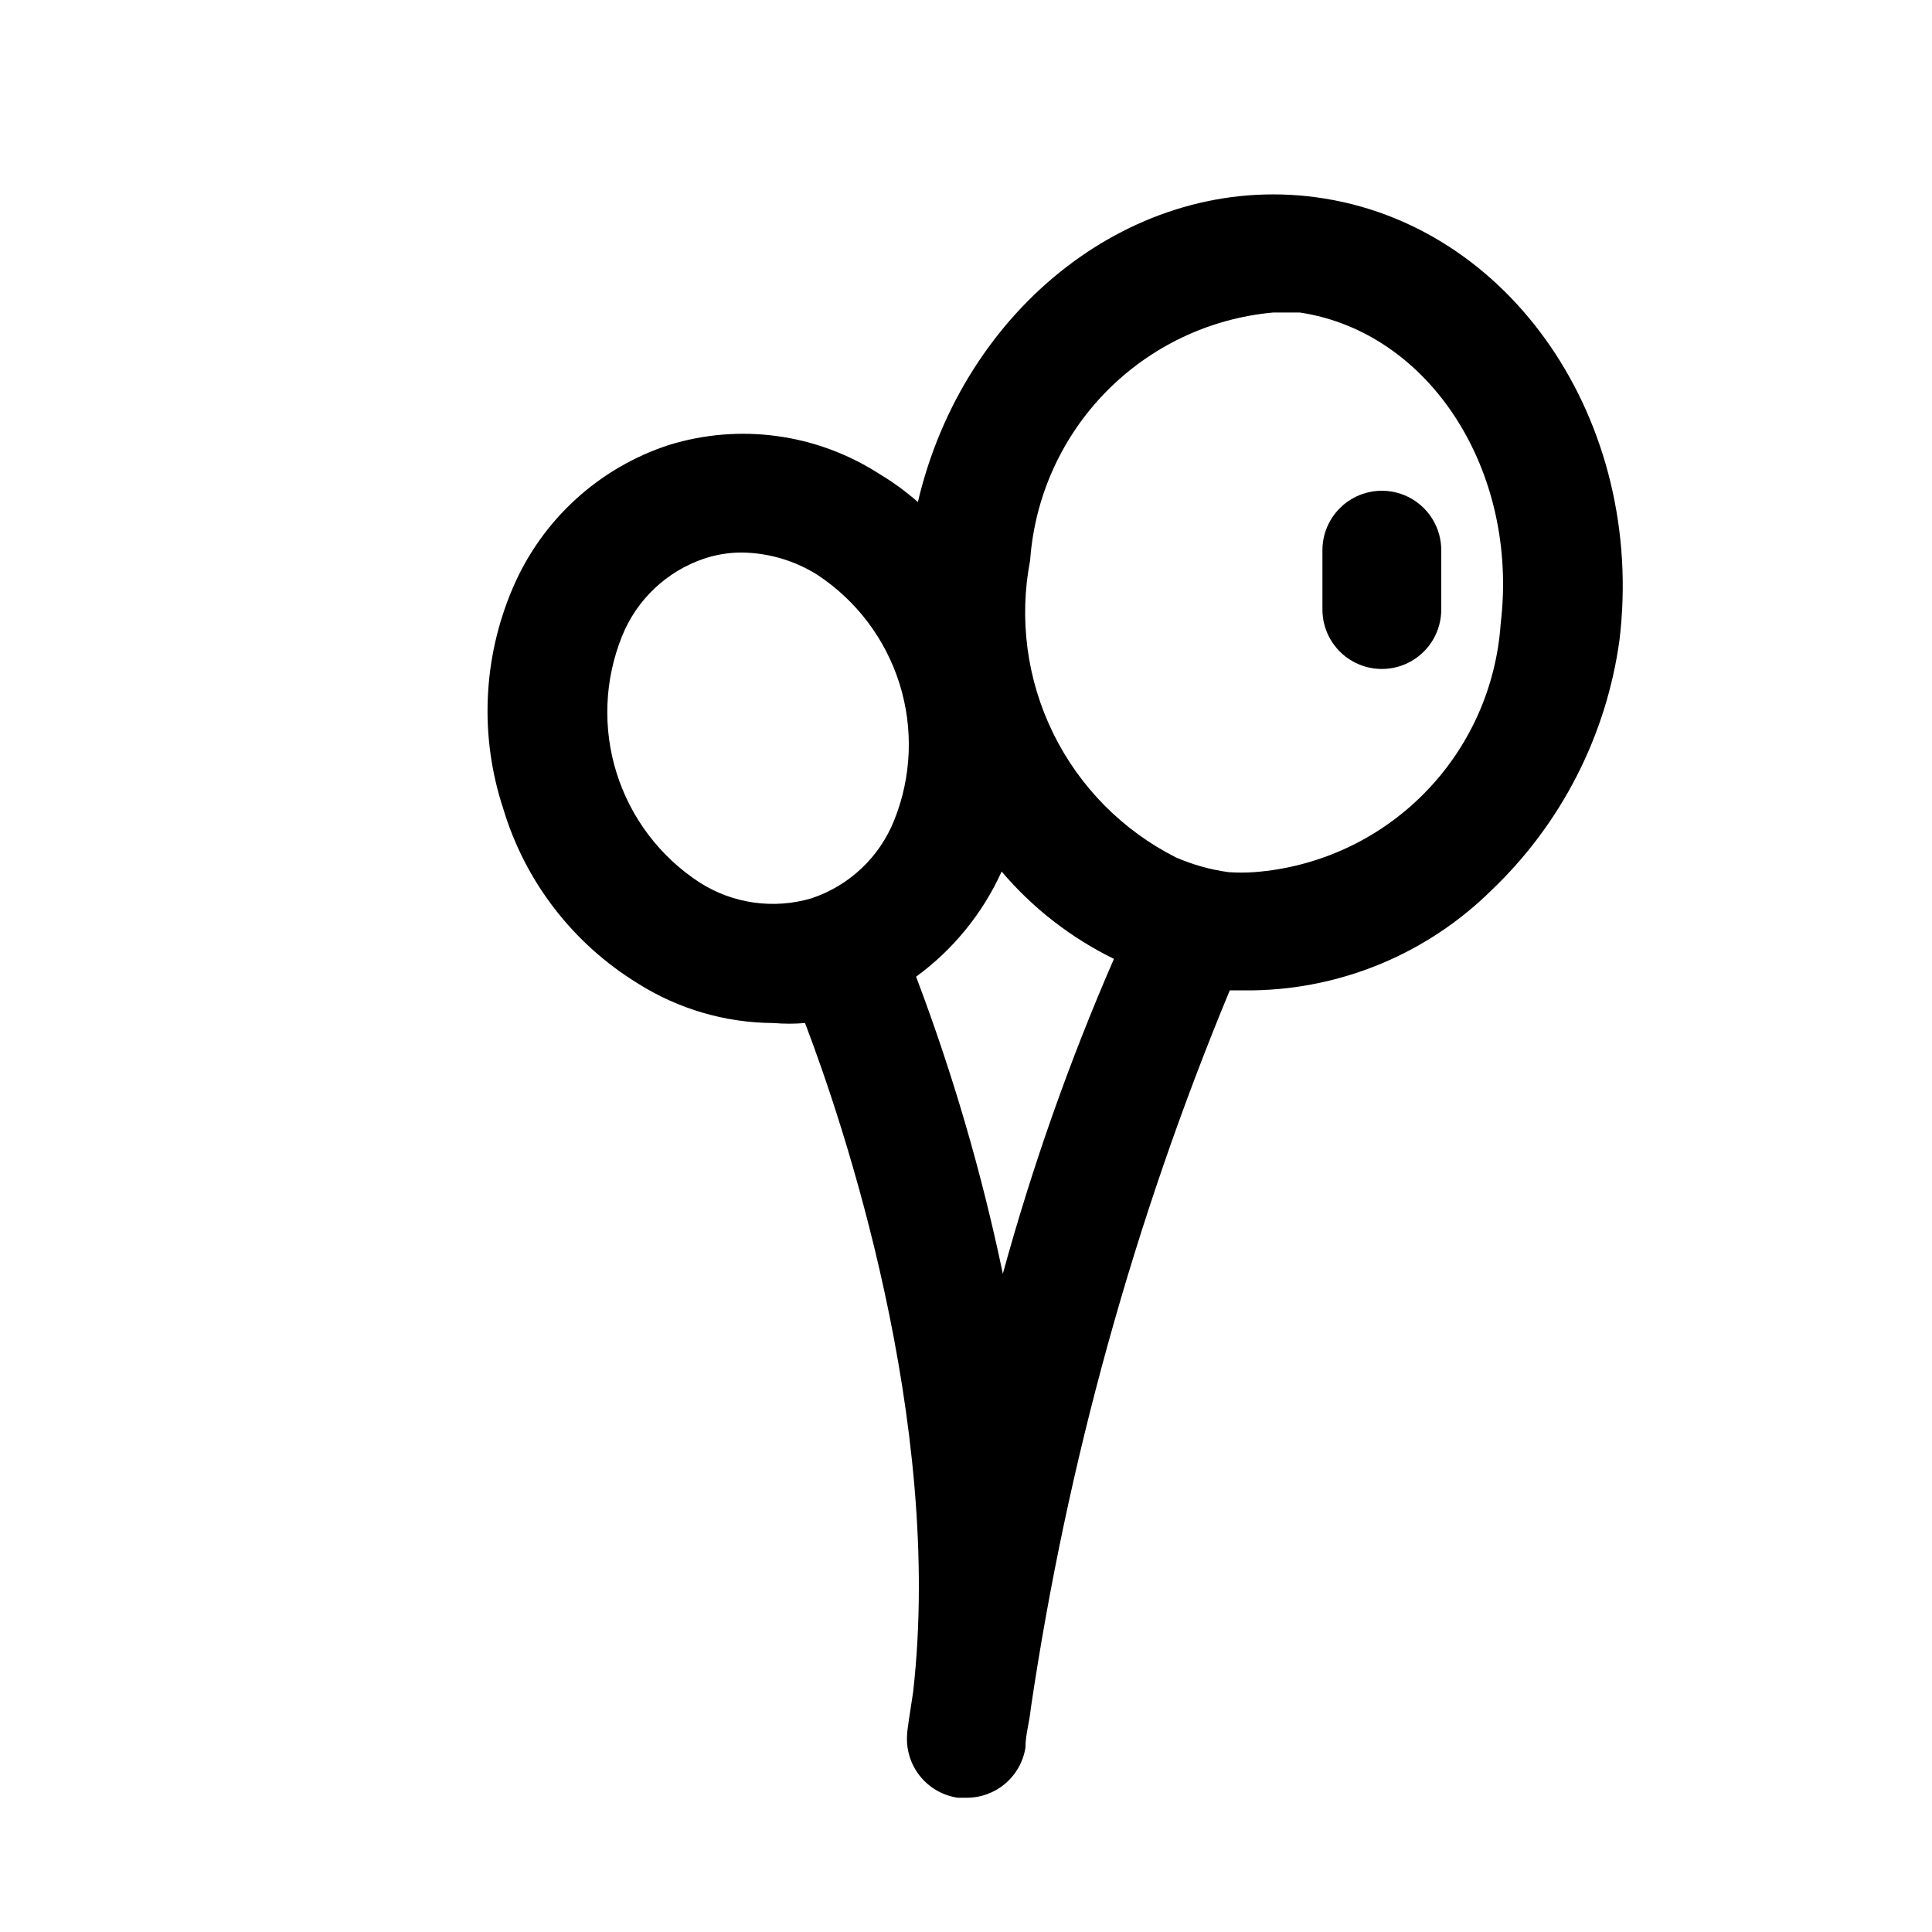 <?xml version="1.0" encoding="UTF-8"?>
<!-- Uploaded to: ICON Repo, www.svgrepo.com, Generator: ICON Repo Mixer Tools -->
<svg fill="#000000" width="800px" height="800px" version="1.1" viewBox="144 144 512 512" xmlns="http://www.w3.org/2000/svg">
 <path d="m492.73 196.27c-48.176-6.453-93.363 29.125-105.48 80.766v0.004c-3.227-2.832-6.703-5.363-10.391-7.559-16.512-10.578-36.844-13.344-55.578-7.559-18.633 6.074-33.73 19.91-41.406 37.945-7.926 18.512-8.824 39.281-2.519 58.41 5.769 19.277 18.438 35.754 35.582 46.285 10.785 6.84 23.281 10.496 36.055 10.551 2.777 0.238 5.566 0.238 8.344 0 9.762 25.504 36.84 105.33 28.652 177.28-0.945 6.297-1.574 10.078-1.574 11.02-0.363 4.008 0.82 8.004 3.309 11.168 2.488 3.16 6.094 5.25 10.074 5.836h2.207c3.773 0.051 7.438-1.258 10.328-3.688 2.891-2.426 4.812-5.812 5.414-9.535 0-3.465 1.102-6.926 1.418-10.391 9.688-65.379 27.402-129.31 52.742-190.35h6.297c23.609-0.402 46.16-9.875 62.977-26.449 18.551-17.645 30.543-41.074 34.008-66.441 6.926-57.781-28.812-110.36-80.453-117.29zm-111.78 165.16c-3.906 9.758-11.914 17.301-21.887 20.625-10.062 2.981-20.93 1.43-29.754-4.25-10.426-6.82-18.164-17.043-21.895-28.93-3.734-11.887-3.231-24.695 1.426-36.254 3.906-9.758 11.91-17.301 21.887-20.621 3.199-1.055 6.547-1.586 9.918-1.574 7.019 0.098 13.879 2.113 19.836 5.824 10.426 6.82 18.164 17.043 21.895 28.926 3.734 11.887 3.227 24.699-1.426 36.254zm28.812 120.13v-0.004c-5.602-26.797-13.289-53.117-22.988-78.719 9.832-7.18 17.641-16.781 22.672-27.867 8.219 9.68 18.352 17.559 29.758 23.145-11.789 27.078-21.629 54.965-29.441 83.441zm131.93-172.24c-1.164 16.992-8.406 32.996-20.406 45.082-12 12.086-27.949 19.445-44.934 20.727-2.254 0.156-4.516 0.156-6.769 0-4.828-0.66-9.543-1.984-14.012-3.934-14.113-7.144-25.516-18.691-32.477-32.898-6.961-14.203-9.102-30.293-6.094-45.824 1.199-16.801 8.336-32.629 20.129-44.656 11.797-12.027 27.484-19.469 44.262-20.996h7.086c34.48 5.195 58.094 42.039 53.215 82.5zm-15.746-19.523v15.746c0 5.625-3 10.82-7.871 13.633s-10.871 2.812-15.742 0c-4.871-2.812-7.875-8.008-7.875-13.633v-15.746c0-5.625 3.004-10.82 7.875-13.633 4.871-2.812 10.871-2.812 15.742 0s7.871 8.008 7.871 13.633z"/>
</svg>